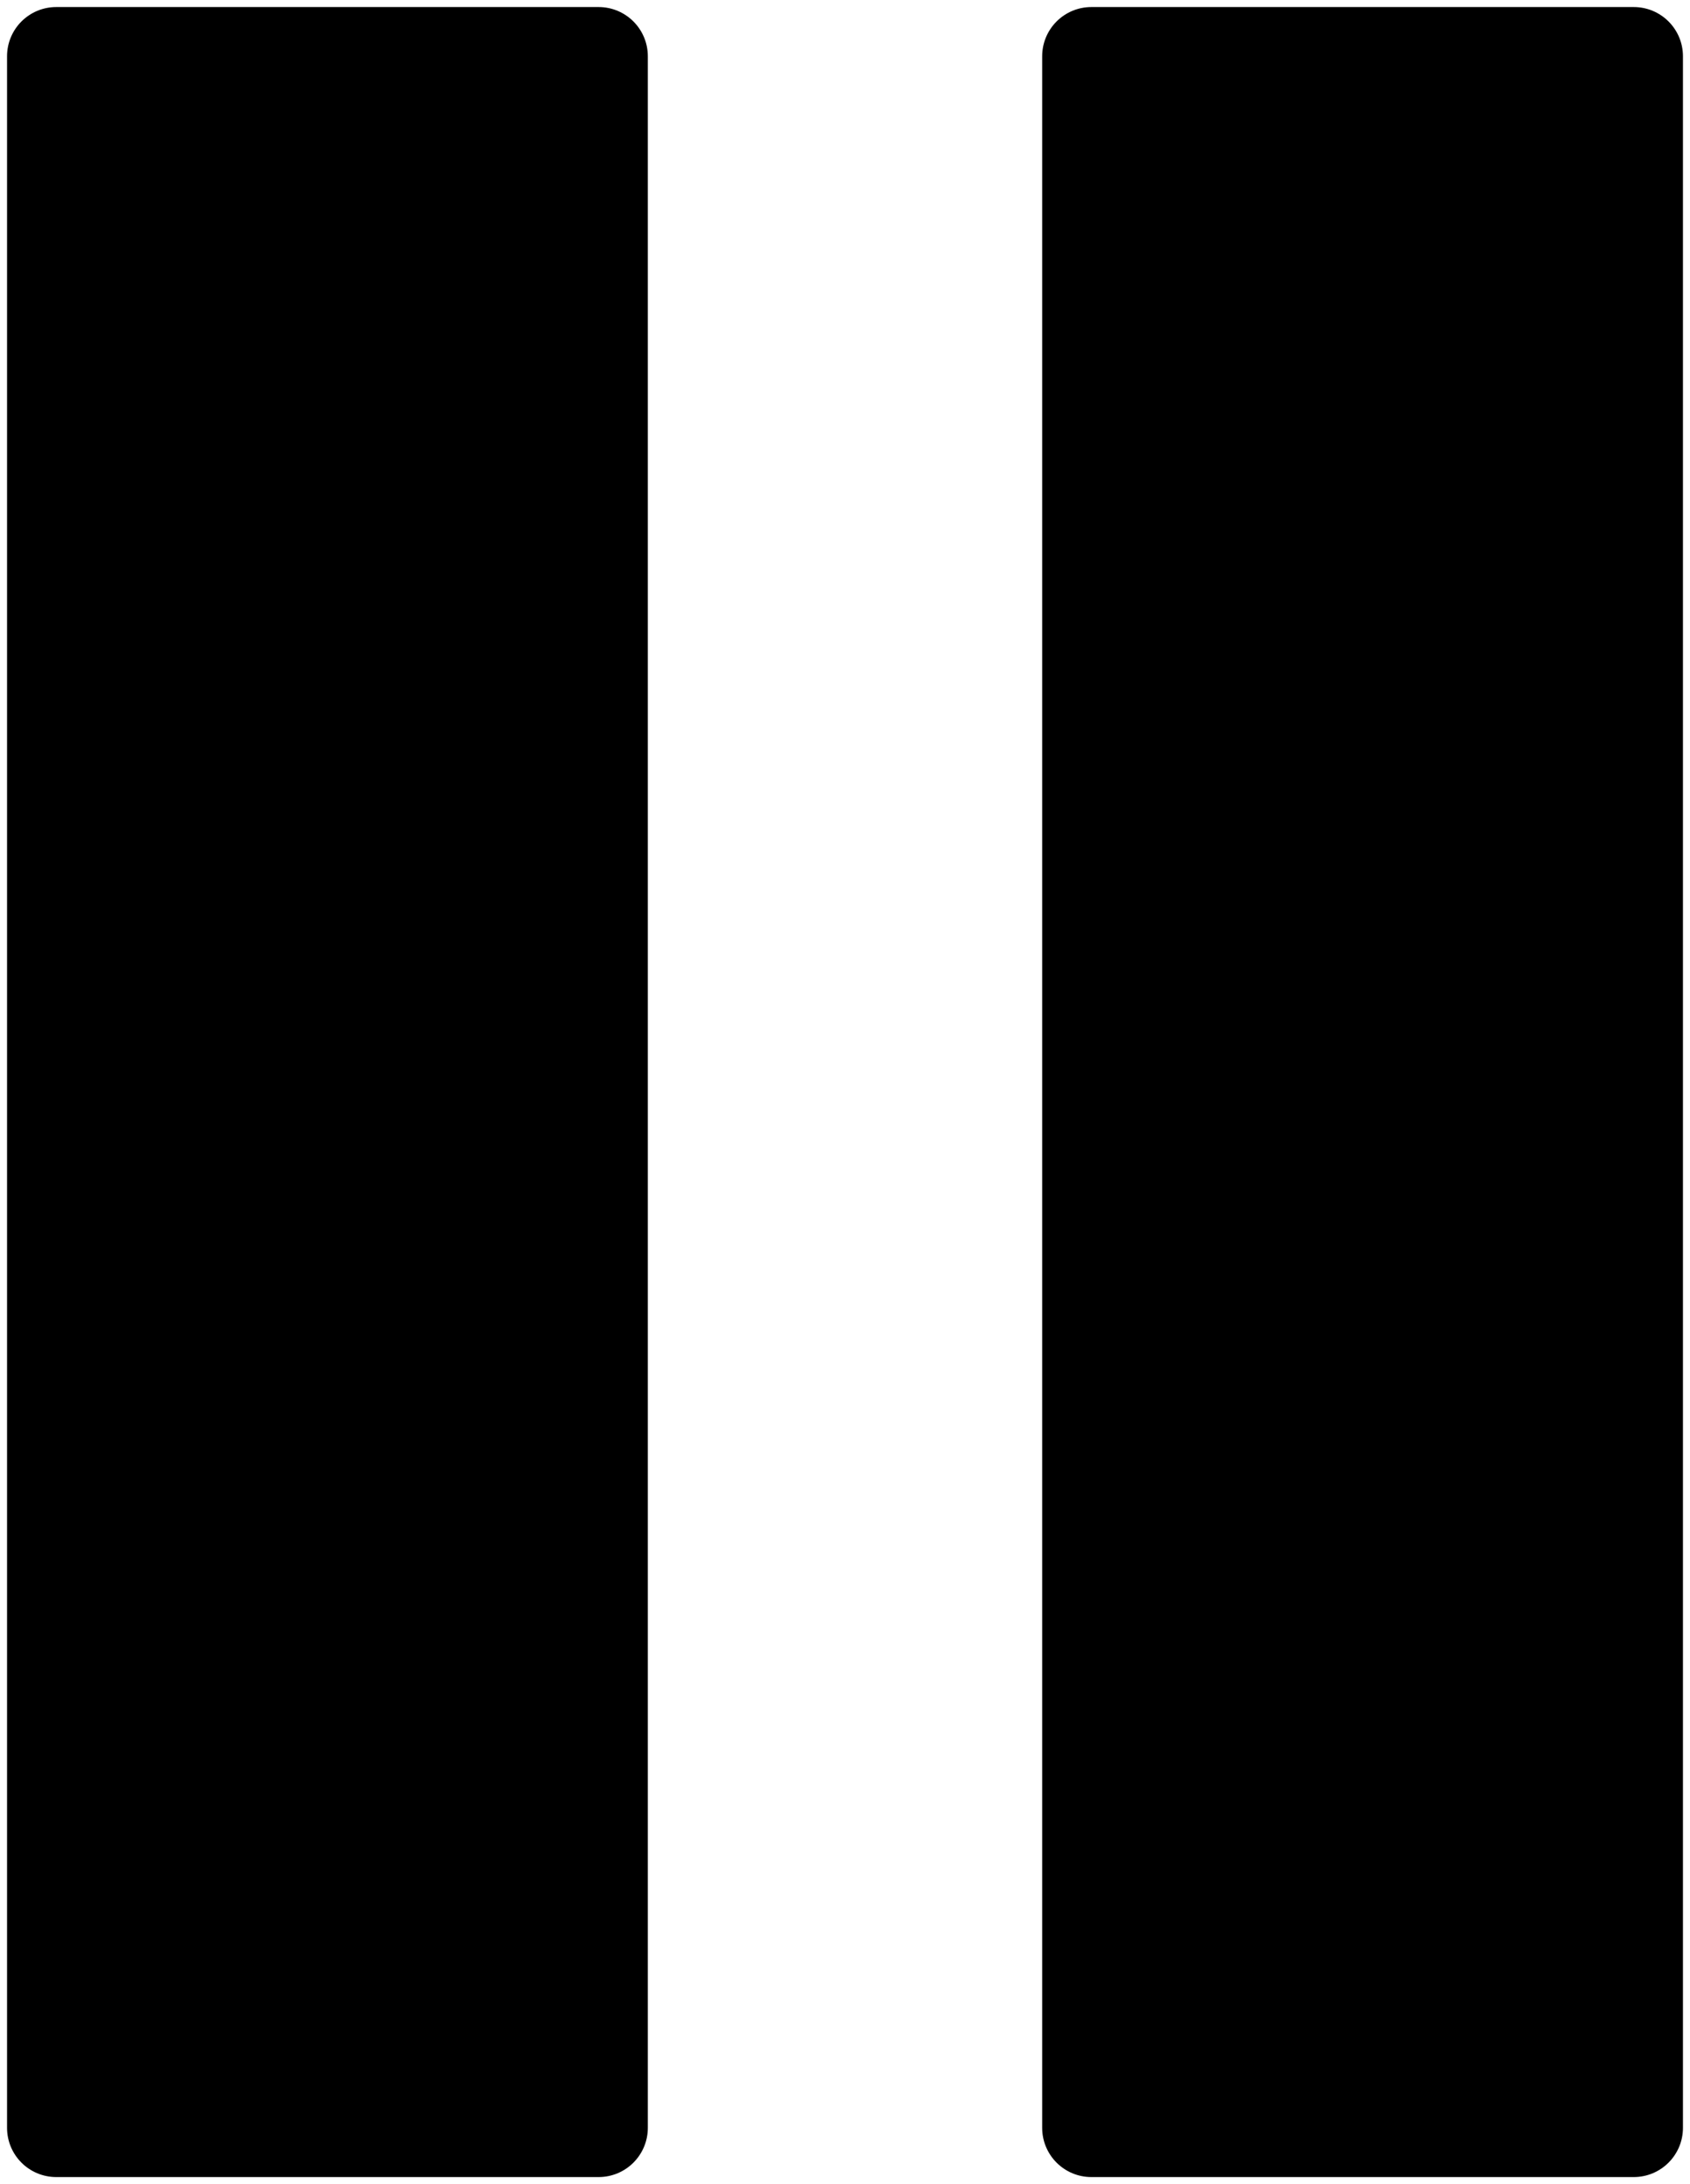 <svg width="192" height="248" viewBox="0 0 192 248" fill="none" xmlns="http://www.w3.org/2000/svg">
<path d="M68 247.2C71.1 247.2 73.6 244.7 73.6 241.6V6.4C73.6 3.3 71.1 0.8 68 0.8H6.4C3.3 0.8 0.8 3.3 0.8 6.4V241.6C0.8 244.7 3.3 247.2 6.4 247.2H68Z" fill="black"/>
<path d="M185.6 247.2C188.7 247.2 191.2 244.7 191.2 241.6V6.4C191.2 3.3 188.7 0.8 185.6 0.8H124C120.9 0.8 118.4 3.3 118.4 6.4V241.6C118.4 244.7 120.9 247.2 124 247.2H185.6Z" fill="black"/>
</svg>
